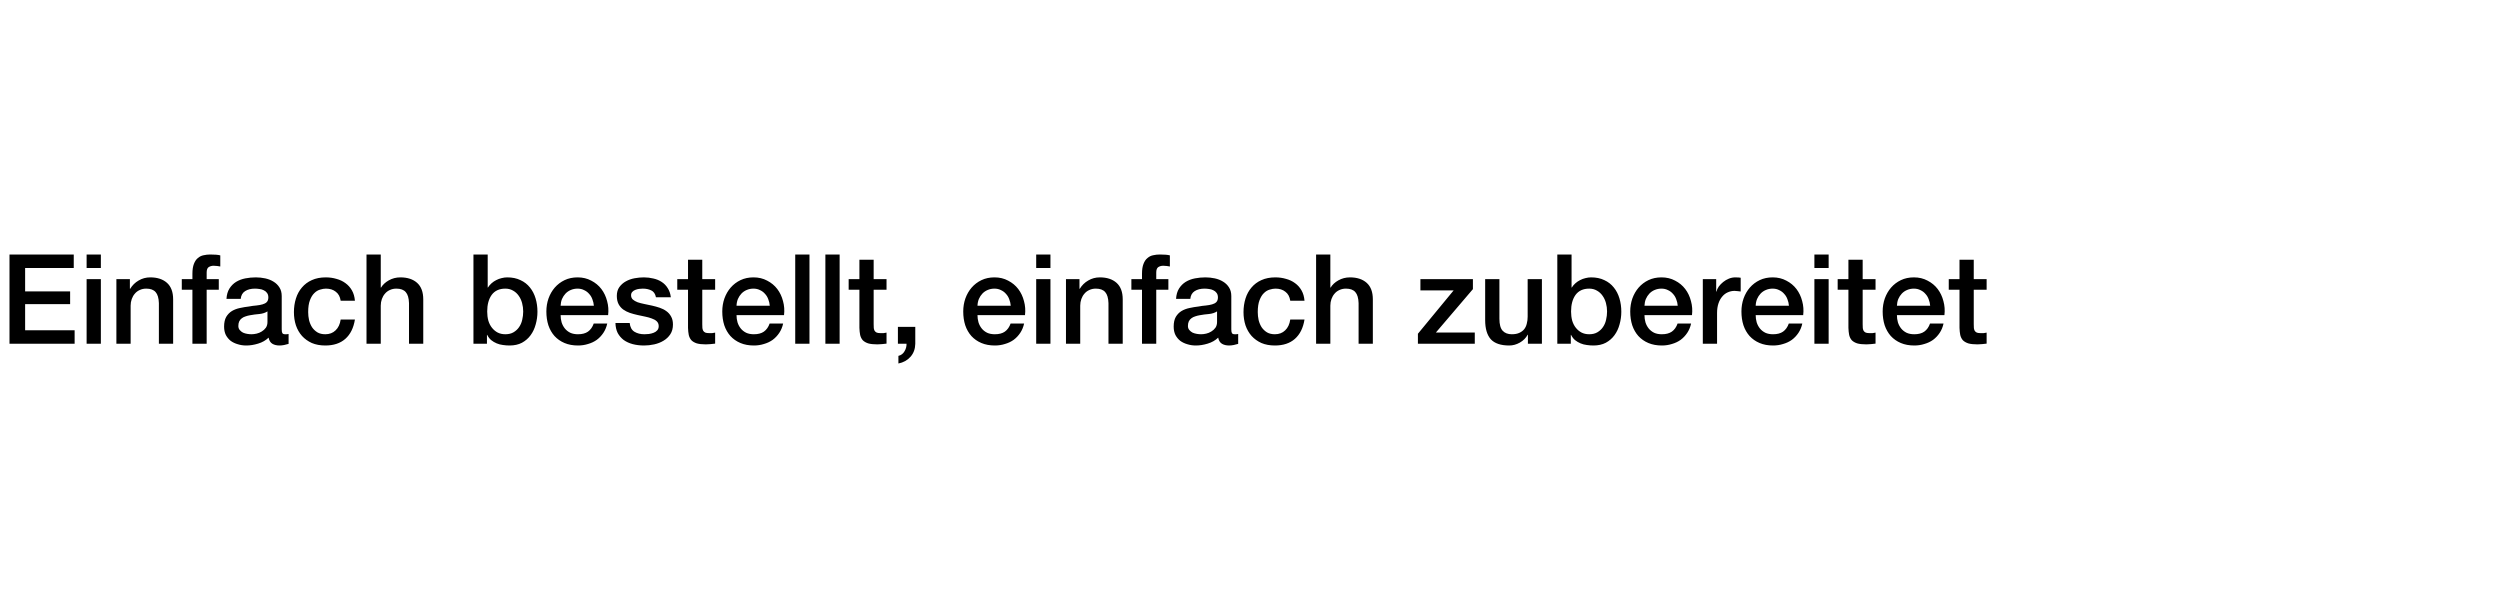 <?xml version="1.0" encoding="UTF-8"?>
<svg xmlns="http://www.w3.org/2000/svg" width="560" height="132" viewBox="0 0 560 132" fill="none">
  <rect width="560" height="132" fill="white"></rect>
  <path d="M2.128 57.008H16.52V60.032H5.628V65.268H15.708V68.124H5.628V73.976H16.716V77H2.128V57.008ZM19.401 57.008H22.593V60.032H19.401V57.008ZM19.401 62.524H22.593V77H19.401V62.524ZM26.071 62.524H29.095V64.652L29.151 64.708C29.636 63.905 30.271 63.28 31.055 62.832C31.839 62.365 32.707 62.132 33.659 62.132C35.245 62.132 36.496 62.543 37.411 63.364C38.325 64.185 38.783 65.417 38.783 67.06V77H35.591V67.9C35.553 66.761 35.311 65.94 34.863 65.436C34.415 64.913 33.715 64.652 32.763 64.652C32.221 64.652 31.736 64.755 31.307 64.96C30.877 65.147 30.513 65.417 30.215 65.772C29.916 66.108 29.683 66.509 29.515 66.976C29.347 67.443 29.263 67.937 29.263 68.46V77H26.071V62.524ZM40.721 62.524H43.101V61.32C43.101 60.405 43.213 59.668 43.437 59.108C43.661 58.529 43.959 58.091 44.333 57.792C44.706 57.475 45.126 57.269 45.593 57.176C46.078 57.064 46.582 57.008 47.105 57.008C48.131 57.008 48.878 57.073 49.345 57.204V59.696C49.139 59.64 48.915 59.603 48.673 59.584C48.449 59.547 48.178 59.528 47.861 59.528C47.431 59.528 47.058 59.631 46.741 59.836C46.442 60.041 46.293 60.443 46.293 61.04V62.524H49.009V64.904H46.293V77H43.101V64.904H40.721V62.524ZM63.105 73.78C63.105 74.172 63.151 74.452 63.245 74.62C63.357 74.788 63.562 74.872 63.861 74.872C63.954 74.872 64.066 74.872 64.197 74.872C64.327 74.872 64.477 74.853 64.645 74.816V77.028C64.533 77.065 64.383 77.103 64.197 77.14C64.029 77.196 63.851 77.243 63.665 77.28C63.478 77.317 63.291 77.345 63.105 77.364C62.918 77.383 62.759 77.392 62.629 77.392C61.975 77.392 61.434 77.261 61.005 77C60.575 76.739 60.295 76.281 60.165 75.628C59.53 76.244 58.746 76.692 57.813 76.972C56.898 77.252 56.011 77.392 55.153 77.392C54.499 77.392 53.874 77.299 53.277 77.112C52.679 76.944 52.147 76.692 51.681 76.356C51.233 76.001 50.869 75.563 50.589 75.04C50.327 74.499 50.197 73.873 50.197 73.164C50.197 72.268 50.355 71.54 50.673 70.98C51.009 70.42 51.438 69.981 51.961 69.664C52.502 69.347 53.099 69.123 53.753 68.992C54.425 68.843 55.097 68.731 55.769 68.656C56.347 68.544 56.898 68.469 57.421 68.432C57.943 68.376 58.401 68.292 58.793 68.18C59.203 68.068 59.521 67.9 59.745 67.676C59.987 67.433 60.109 67.079 60.109 66.612C60.109 66.201 60.006 65.865 59.801 65.604C59.614 65.343 59.371 65.147 59.073 65.016C58.793 64.867 58.475 64.773 58.121 64.736C57.766 64.68 57.43 64.652 57.113 64.652C56.217 64.652 55.479 64.839 54.901 65.212C54.322 65.585 53.995 66.164 53.921 66.948H50.729C50.785 66.015 51.009 65.24 51.401 64.624C51.793 64.008 52.287 63.513 52.885 63.14C53.501 62.767 54.191 62.505 54.957 62.356C55.722 62.207 56.506 62.132 57.309 62.132C58.018 62.132 58.718 62.207 59.409 62.356C60.099 62.505 60.715 62.748 61.257 63.084C61.817 63.42 62.265 63.859 62.601 64.4C62.937 64.923 63.105 65.567 63.105 66.332V73.78ZM59.913 69.748C59.427 70.065 58.83 70.261 58.121 70.336C57.411 70.392 56.702 70.485 55.993 70.616C55.657 70.672 55.33 70.756 55.013 70.868C54.695 70.961 54.415 71.101 54.173 71.288C53.93 71.456 53.734 71.689 53.585 71.988C53.454 72.268 53.389 72.613 53.389 73.024C53.389 73.379 53.491 73.677 53.697 73.92C53.902 74.163 54.145 74.359 54.425 74.508C54.723 74.639 55.041 74.732 55.377 74.788C55.731 74.844 56.049 74.872 56.329 74.872C56.683 74.872 57.066 74.825 57.477 74.732C57.887 74.639 58.27 74.48 58.625 74.256C58.998 74.032 59.306 73.752 59.549 73.416C59.791 73.061 59.913 72.632 59.913 72.128V69.748ZM76.311 67.368C76.181 66.472 75.817 65.8 75.219 65.352C74.641 64.885 73.903 64.652 73.007 64.652C72.597 64.652 72.158 64.727 71.691 64.876C71.225 65.007 70.795 65.268 70.403 65.66C70.011 66.033 69.685 66.565 69.423 67.256C69.162 67.928 69.031 68.815 69.031 69.916C69.031 70.513 69.097 71.111 69.227 71.708C69.377 72.305 69.601 72.837 69.899 73.304C70.217 73.771 70.618 74.153 71.103 74.452C71.589 74.732 72.177 74.872 72.867 74.872C73.801 74.872 74.566 74.583 75.163 74.004C75.779 73.425 76.162 72.613 76.311 71.568H79.503C79.205 73.453 78.486 74.9 77.347 75.908C76.227 76.897 74.734 77.392 72.867 77.392C71.729 77.392 70.721 77.205 69.843 76.832C68.985 76.44 68.257 75.917 67.659 75.264C67.062 74.592 66.605 73.799 66.287 72.884C65.989 71.969 65.839 70.98 65.839 69.916C65.839 68.833 65.989 67.816 66.287 66.864C66.586 65.912 67.034 65.091 67.631 64.4C68.229 63.691 68.966 63.14 69.843 62.748C70.739 62.337 71.785 62.132 72.979 62.132C73.819 62.132 74.613 62.244 75.359 62.468C76.125 62.673 76.797 62.991 77.375 63.42C77.973 63.849 78.458 64.391 78.831 65.044C79.205 65.697 79.429 66.472 79.503 67.368H76.311ZM82.098 57.008H85.29V64.428H85.346C85.738 63.775 86.317 63.233 87.082 62.804C87.866 62.356 88.734 62.132 89.686 62.132C91.273 62.132 92.523 62.543 93.438 63.364C94.353 64.185 94.81 65.417 94.81 67.06V77H91.618V67.9C91.581 66.761 91.338 65.94 90.89 65.436C90.442 64.913 89.742 64.652 88.79 64.652C88.249 64.652 87.763 64.755 87.334 64.96C86.905 65.147 86.541 65.417 86.242 65.772C85.943 66.108 85.71 66.509 85.542 66.976C85.374 67.443 85.29 67.937 85.29 68.46V77H82.098V57.008ZM106.053 57.008H109.245V64.4H109.301C109.525 64.045 109.796 63.728 110.113 63.448C110.43 63.168 110.776 62.935 111.149 62.748C111.541 62.543 111.942 62.393 112.353 62.3C112.782 62.188 113.202 62.132 113.613 62.132C114.752 62.132 115.741 62.337 116.581 62.748C117.44 63.14 118.149 63.691 118.709 64.4C119.269 65.091 119.689 65.903 119.969 66.836C120.249 67.769 120.389 68.768 120.389 69.832C120.389 70.803 120.258 71.745 119.997 72.66C119.754 73.575 119.372 74.387 118.849 75.096C118.345 75.787 117.701 76.347 116.917 76.776C116.133 77.187 115.209 77.392 114.145 77.392C113.66 77.392 113.165 77.355 112.661 77.28C112.176 77.224 111.709 77.103 111.261 76.916C110.813 76.729 110.402 76.487 110.029 76.188C109.674 75.889 109.376 75.497 109.133 75.012H109.077V77H106.053V57.008ZM117.197 69.776C117.197 69.123 117.113 68.488 116.945 67.872C116.777 67.256 116.525 66.715 116.189 66.248C115.853 65.763 115.433 65.38 114.929 65.1C114.425 64.801 113.846 64.652 113.193 64.652C111.849 64.652 110.832 65.119 110.141 66.052C109.469 66.985 109.133 68.227 109.133 69.776C109.133 70.504 109.217 71.185 109.385 71.82C109.572 72.436 109.842 72.968 110.197 73.416C110.552 73.864 110.972 74.219 111.457 74.48C111.961 74.741 112.54 74.872 113.193 74.872C113.921 74.872 114.537 74.723 115.041 74.424C115.545 74.125 115.956 73.743 116.273 73.276C116.609 72.791 116.842 72.249 116.973 71.652C117.122 71.036 117.197 70.411 117.197 69.776ZM133.026 68.488C132.989 67.984 132.877 67.499 132.69 67.032C132.522 66.565 132.28 66.164 131.962 65.828C131.664 65.473 131.29 65.193 130.842 64.988C130.413 64.764 129.928 64.652 129.386 64.652C128.826 64.652 128.313 64.755 127.846 64.96C127.398 65.147 127.006 65.417 126.67 65.772C126.353 66.108 126.092 66.509 125.886 66.976C125.7 67.443 125.597 67.947 125.578 68.488H133.026ZM125.578 70.588C125.578 71.148 125.653 71.689 125.802 72.212C125.97 72.735 126.213 73.192 126.53 73.584C126.848 73.976 127.249 74.293 127.734 74.536C128.22 74.76 128.798 74.872 129.47 74.872C130.404 74.872 131.15 74.676 131.71 74.284C132.289 73.873 132.718 73.267 132.998 72.464H136.022C135.854 73.248 135.565 73.948 135.154 74.564C134.744 75.18 134.249 75.703 133.67 76.132C133.092 76.543 132.438 76.851 131.71 77.056C131.001 77.28 130.254 77.392 129.47 77.392C128.332 77.392 127.324 77.205 126.446 76.832C125.569 76.459 124.822 75.936 124.206 75.264C123.609 74.592 123.152 73.789 122.834 72.856C122.536 71.923 122.386 70.896 122.386 69.776C122.386 68.749 122.545 67.779 122.862 66.864C123.198 65.931 123.665 65.119 124.262 64.428C124.878 63.719 125.616 63.159 126.474 62.748C127.333 62.337 128.304 62.132 129.386 62.132C130.525 62.132 131.542 62.375 132.438 62.86C133.353 63.327 134.109 63.952 134.706 64.736C135.304 65.52 135.733 66.425 135.994 67.452C136.274 68.46 136.349 69.505 136.218 70.588H125.578ZM141.053 72.352C141.146 73.285 141.501 73.939 142.117 74.312C142.733 74.685 143.47 74.872 144.329 74.872C144.628 74.872 144.964 74.853 145.337 74.816C145.729 74.76 146.093 74.667 146.429 74.536C146.765 74.405 147.036 74.219 147.241 73.976C147.465 73.715 147.568 73.379 147.549 72.968C147.53 72.557 147.381 72.221 147.101 71.96C146.821 71.699 146.457 71.493 146.009 71.344C145.58 71.176 145.085 71.036 144.525 70.924C143.965 70.812 143.396 70.691 142.817 70.56C142.22 70.429 141.641 70.271 141.081 70.084C140.54 69.897 140.045 69.645 139.597 69.328C139.168 69.011 138.822 68.609 138.561 68.124C138.3 67.62 138.169 67.004 138.169 66.276C138.169 65.492 138.356 64.839 138.729 64.316C139.121 63.775 139.606 63.345 140.185 63.028C140.782 62.692 141.436 62.459 142.145 62.328C142.873 62.197 143.564 62.132 144.217 62.132C144.964 62.132 145.673 62.216 146.345 62.384C147.036 62.533 147.652 62.785 148.193 63.14C148.753 63.495 149.21 63.961 149.565 64.54C149.938 65.1 150.172 65.781 150.265 66.584H146.933C146.784 65.819 146.429 65.305 145.869 65.044C145.328 64.783 144.702 64.652 143.993 64.652C143.769 64.652 143.498 64.671 143.181 64.708C142.882 64.745 142.593 64.82 142.313 64.932C142.052 65.025 141.828 65.175 141.641 65.38C141.454 65.567 141.361 65.819 141.361 66.136C141.361 66.528 141.492 66.845 141.753 67.088C142.033 67.331 142.388 67.536 142.817 67.704C143.265 67.853 143.769 67.984 144.329 68.096C144.889 68.208 145.468 68.329 146.065 68.46C146.644 68.591 147.213 68.749 147.773 68.936C148.333 69.123 148.828 69.375 149.257 69.692C149.705 70.009 150.06 70.411 150.321 70.896C150.601 71.381 150.741 71.979 150.741 72.688C150.741 73.547 150.545 74.275 150.153 74.872C149.761 75.469 149.248 75.955 148.613 76.328C147.997 76.701 147.306 76.972 146.541 77.14C145.776 77.308 145.02 77.392 144.273 77.392C143.358 77.392 142.509 77.289 141.725 77.084C140.96 76.879 140.288 76.571 139.709 76.16C139.149 75.731 138.701 75.208 138.365 74.592C138.048 73.957 137.88 73.211 137.861 72.352H141.053ZM151.708 62.524H154.116V58.184H157.308V62.524H160.192V64.904H157.308V72.632C157.308 72.968 157.318 73.257 157.336 73.5C157.374 73.743 157.439 73.948 157.532 74.116C157.644 74.284 157.803 74.415 158.008 74.508C158.214 74.583 158.494 74.62 158.848 74.62C159.072 74.62 159.296 74.62 159.52 74.62C159.744 74.601 159.968 74.564 160.192 74.508V76.972C159.838 77.009 159.492 77.047 159.156 77.084C158.82 77.121 158.475 77.14 158.12 77.14C157.28 77.14 156.599 77.065 156.076 76.916C155.572 76.748 155.171 76.515 154.872 76.216C154.592 75.899 154.396 75.507 154.284 75.04C154.191 74.573 154.135 74.041 154.116 73.444V64.904H151.708V62.524ZM172.429 68.488C172.391 67.984 172.279 67.499 172.093 67.032C171.925 66.565 171.682 66.164 171.365 65.828C171.066 65.473 170.693 65.193 170.245 64.988C169.815 64.764 169.33 64.652 168.789 64.652C168.229 64.652 167.715 64.755 167.249 64.96C166.801 65.147 166.409 65.417 166.073 65.772C165.755 66.108 165.494 66.509 165.289 66.976C165.102 67.443 164.999 67.947 164.981 68.488H172.429ZM164.981 70.588C164.981 71.148 165.055 71.689 165.205 72.212C165.373 72.735 165.615 73.192 165.933 73.584C166.25 73.976 166.651 74.293 167.137 74.536C167.622 74.76 168.201 74.872 168.873 74.872C169.806 74.872 170.553 74.676 171.113 74.284C171.691 73.873 172.121 73.267 172.401 72.464H175.425C175.257 73.248 174.967 73.948 174.557 74.564C174.146 75.18 173.651 75.703 173.073 76.132C172.494 76.543 171.841 76.851 171.113 77.056C170.403 77.28 169.657 77.392 168.873 77.392C167.734 77.392 166.726 77.205 165.849 76.832C164.971 76.459 164.225 75.936 163.609 75.264C163.011 74.592 162.554 73.789 162.237 72.856C161.938 71.923 161.789 70.896 161.789 69.776C161.789 68.749 161.947 67.779 162.265 66.864C162.601 65.931 163.067 65.119 163.665 64.428C164.281 63.719 165.018 63.159 165.877 62.748C166.735 62.337 167.706 62.132 168.789 62.132C169.927 62.132 170.945 62.375 171.841 62.86C172.755 63.327 173.511 63.952 174.109 64.736C174.706 65.52 175.135 66.425 175.397 67.452C175.677 68.46 175.751 69.505 175.621 70.588H164.981ZM178.131 57.008H181.323V77H178.131V57.008ZM184.885 57.008H188.077V77H184.885V57.008ZM190.099 62.524H192.507V58.184H195.699V62.524H198.583V64.904H195.699V72.632C195.699 72.968 195.708 73.257 195.727 73.5C195.764 73.743 195.83 73.948 195.923 74.116C196.035 74.284 196.194 74.415 196.399 74.508C196.604 74.583 196.884 74.62 197.239 74.62C197.463 74.62 197.687 74.62 197.911 74.62C198.135 74.601 198.359 74.564 198.583 74.508V76.972C198.228 77.009 197.883 77.047 197.547 77.084C197.211 77.121 196.866 77.14 196.511 77.14C195.671 77.14 194.99 77.065 194.467 76.916C193.963 76.748 193.562 76.515 193.263 76.216C192.983 75.899 192.787 75.507 192.675 75.04C192.582 74.573 192.526 74.041 192.507 73.444V64.904H190.099V62.524ZM201.131 73.22H205.023V77C205.005 78.157 204.65 79.128 203.959 79.912C203.269 80.696 202.363 81.2 201.243 81.424V79.716C201.859 79.567 202.317 79.221 202.615 78.68C202.933 78.157 203.082 77.597 203.063 77H201.131V73.22ZM226.405 68.488C226.368 67.984 226.256 67.499 226.069 67.032C225.901 66.565 225.658 66.164 225.341 65.828C225.042 65.473 224.669 65.193 224.221 64.988C223.792 64.764 223.306 64.652 222.765 64.652C222.205 64.652 221.692 64.755 221.225 64.96C220.777 65.147 220.385 65.417 220.049 65.772C219.732 66.108 219.47 66.509 219.265 66.976C219.078 67.443 218.976 67.947 218.957 68.488H226.405ZM218.957 70.588C218.957 71.148 219.032 71.689 219.181 72.212C219.349 72.735 219.592 73.192 219.909 73.584C220.226 73.976 220.628 74.293 221.113 74.536C221.598 74.76 222.177 74.872 222.849 74.872C223.782 74.872 224.529 74.676 225.089 74.284C225.668 73.873 226.097 73.267 226.377 72.464H229.401C229.233 73.248 228.944 73.948 228.533 74.564C228.122 75.18 227.628 75.703 227.049 76.132C226.47 76.543 225.817 76.851 225.089 77.056C224.38 77.28 223.633 77.392 222.849 77.392C221.71 77.392 220.702 77.205 219.825 76.832C218.948 76.459 218.201 75.936 217.585 75.264C216.988 74.592 216.53 73.789 216.213 72.856C215.914 71.923 215.765 70.896 215.765 69.776C215.765 68.749 215.924 67.779 216.241 66.864C216.577 65.931 217.044 65.119 217.641 64.428C218.257 63.719 218.994 63.159 219.853 62.748C220.712 62.337 221.682 62.132 222.765 62.132C223.904 62.132 224.921 62.375 225.817 62.86C226.732 63.327 227.488 63.952 228.085 64.736C228.682 65.52 229.112 66.425 229.373 67.452C229.653 68.46 229.728 69.505 229.597 70.588H218.957ZM232.108 57.008H235.3V60.032H232.108V57.008ZM232.108 62.524H235.3V77H232.108V62.524ZM238.778 62.524H241.802V64.652L241.858 64.708C242.343 63.905 242.978 63.28 243.762 62.832C244.546 62.365 245.414 62.132 246.366 62.132C247.952 62.132 249.203 62.543 250.118 63.364C251.032 64.185 251.49 65.417 251.49 67.06V77H248.298V67.9C248.26 66.761 248.018 65.94 247.57 65.436C247.122 64.913 246.422 64.652 245.47 64.652C244.928 64.652 244.443 64.755 244.014 64.96C243.584 65.147 243.22 65.417 242.922 65.772C242.623 66.108 242.39 66.509 242.222 66.976C242.054 67.443 241.97 67.937 241.97 68.46V77H238.778V62.524ZM253.428 62.524H255.808V61.32C255.808 60.405 255.92 59.668 256.144 59.108C256.368 58.529 256.666 58.091 257.04 57.792C257.413 57.475 257.833 57.269 258.3 57.176C258.785 57.064 259.289 57.008 259.812 57.008C260.838 57.008 261.585 57.073 262.052 57.204V59.696C261.846 59.64 261.622 59.603 261.38 59.584C261.156 59.547 260.885 59.528 260.568 59.528C260.138 59.528 259.765 59.631 259.448 59.836C259.149 60.041 259 60.443 259 61.04V62.524H261.716V64.904H259V77H255.808V64.904H253.428V62.524ZM275.812 73.78C275.812 74.172 275.858 74.452 275.952 74.62C276.064 74.788 276.269 74.872 276.568 74.872C276.661 74.872 276.773 74.872 276.904 74.872C277.034 74.872 277.184 74.853 277.352 74.816V77.028C277.24 77.065 277.09 77.103 276.904 77.14C276.736 77.196 276.558 77.243 276.372 77.28C276.185 77.317 275.998 77.345 275.812 77.364C275.625 77.383 275.466 77.392 275.336 77.392C274.682 77.392 274.141 77.261 273.712 77C273.282 76.739 273.002 76.281 272.872 75.628C272.237 76.244 271.453 76.692 270.52 76.972C269.605 77.252 268.718 77.392 267.86 77.392C267.206 77.392 266.581 77.299 265.984 77.112C265.386 76.944 264.854 76.692 264.388 76.356C263.94 76.001 263.576 75.563 263.296 75.04C263.034 74.499 262.904 73.873 262.904 73.164C262.904 72.268 263.062 71.54 263.38 70.98C263.716 70.42 264.145 69.981 264.668 69.664C265.209 69.347 265.806 69.123 266.46 68.992C267.132 68.843 267.804 68.731 268.476 68.656C269.054 68.544 269.605 68.469 270.128 68.432C270.65 68.376 271.108 68.292 271.5 68.18C271.91 68.068 272.228 67.9 272.452 67.676C272.694 67.433 272.816 67.079 272.816 66.612C272.816 66.201 272.713 65.865 272.508 65.604C272.321 65.343 272.078 65.147 271.78 65.016C271.5 64.867 271.182 64.773 270.828 64.736C270.473 64.68 270.137 64.652 269.82 64.652C268.924 64.652 268.186 64.839 267.608 65.212C267.029 65.585 266.702 66.164 266.628 66.948H263.436C263.492 66.015 263.716 65.24 264.108 64.624C264.5 64.008 264.994 63.513 265.592 63.14C266.208 62.767 266.898 62.505 267.664 62.356C268.429 62.207 269.213 62.132 270.016 62.132C270.725 62.132 271.425 62.207 272.116 62.356C272.806 62.505 273.422 62.748 273.964 63.084C274.524 63.42 274.972 63.859 275.308 64.4C275.644 64.923 275.812 65.567 275.812 66.332V73.78ZM272.62 69.748C272.134 70.065 271.537 70.261 270.828 70.336C270.118 70.392 269.409 70.485 268.7 70.616C268.364 70.672 268.037 70.756 267.72 70.868C267.402 70.961 267.122 71.101 266.88 71.288C266.637 71.456 266.441 71.689 266.292 71.988C266.161 72.268 266.096 72.613 266.096 73.024C266.096 73.379 266.198 73.677 266.404 73.92C266.609 74.163 266.852 74.359 267.132 74.508C267.43 74.639 267.748 74.732 268.084 74.788C268.438 74.844 268.756 74.872 269.036 74.872C269.39 74.872 269.773 74.825 270.184 74.732C270.594 74.639 270.977 74.48 271.332 74.256C271.705 74.032 272.013 73.752 272.256 73.416C272.498 73.061 272.62 72.632 272.62 72.128V69.748ZM289.018 67.368C288.888 66.472 288.524 65.8 287.926 65.352C287.348 64.885 286.61 64.652 285.714 64.652C285.304 64.652 284.865 64.727 284.398 64.876C283.932 65.007 283.502 65.268 283.11 65.66C282.718 66.033 282.392 66.565 282.13 67.256C281.869 67.928 281.738 68.815 281.738 69.916C281.738 70.513 281.804 71.111 281.934 71.708C282.084 72.305 282.308 72.837 282.606 73.304C282.924 73.771 283.325 74.153 283.81 74.452C284.296 74.732 284.884 74.872 285.574 74.872C286.508 74.872 287.273 74.583 287.87 74.004C288.486 73.425 288.869 72.613 289.018 71.568H292.21C291.912 73.453 291.193 74.9 290.054 75.908C288.934 76.897 287.441 77.392 285.574 77.392C284.436 77.392 283.428 77.205 282.55 76.832C281.692 76.44 280.964 75.917 280.366 75.264C279.769 74.592 279.312 73.799 278.994 72.884C278.696 71.969 278.546 70.98 278.546 69.916C278.546 68.833 278.696 67.816 278.994 66.864C279.293 65.912 279.741 65.091 280.338 64.4C280.936 63.691 281.673 63.14 282.55 62.748C283.446 62.337 284.492 62.132 285.686 62.132C286.526 62.132 287.32 62.244 288.066 62.468C288.832 62.673 289.504 62.991 290.082 63.42C290.68 63.849 291.165 64.391 291.538 65.044C291.912 65.697 292.136 66.472 292.21 67.368H289.018ZM294.805 57.008H297.997V64.428H298.053C298.445 63.775 299.024 63.233 299.789 62.804C300.573 62.356 301.441 62.132 302.393 62.132C303.98 62.132 305.23 62.543 306.145 63.364C307.06 64.185 307.517 65.417 307.517 67.06V77H304.325V67.9C304.288 66.761 304.045 65.94 303.597 65.436C303.149 64.913 302.449 64.652 301.497 64.652C300.956 64.652 300.47 64.755 300.041 64.96C299.612 65.147 299.248 65.417 298.949 65.772C298.65 66.108 298.417 66.509 298.249 66.976C298.081 67.443 297.997 67.937 297.997 68.46V77H294.805V57.008ZM318.172 62.524H329.932V64.764L321.644 74.48H330.352V77H317.612V74.76L325.62 65.044H318.172V62.524ZM345.388 77H342.252V74.984H342.196C341.804 75.712 341.216 76.3 340.432 76.748C339.667 77.177 338.883 77.392 338.08 77.392C336.176 77.392 334.795 76.925 333.936 75.992C333.096 75.04 332.676 73.612 332.676 71.708V62.524H335.868V71.4C335.868 72.669 336.111 73.565 336.596 74.088C337.081 74.611 337.763 74.872 338.64 74.872C339.312 74.872 339.872 74.769 340.32 74.564C340.768 74.359 341.132 74.088 341.412 73.752C341.692 73.397 341.888 72.977 342 72.492C342.131 72.007 342.196 71.484 342.196 70.924V62.524H345.388V77ZM348.838 57.008H352.03V64.4H352.086C352.31 64.045 352.581 63.728 352.898 63.448C353.216 63.168 353.561 62.935 353.934 62.748C354.326 62.543 354.728 62.393 355.138 62.3C355.568 62.188 355.988 62.132 356.398 62.132C357.537 62.132 358.526 62.337 359.366 62.748C360.225 63.14 360.934 63.691 361.494 64.4C362.054 65.091 362.474 65.903 362.754 66.836C363.034 67.769 363.174 68.768 363.174 69.832C363.174 70.803 363.044 71.745 362.782 72.66C362.54 73.575 362.157 74.387 361.634 75.096C361.13 75.787 360.486 76.347 359.702 76.776C358.918 77.187 357.994 77.392 356.93 77.392C356.445 77.392 355.95 77.355 355.446 77.28C354.961 77.224 354.494 77.103 354.046 76.916C353.598 76.729 353.188 76.487 352.814 76.188C352.46 75.889 352.161 75.497 351.918 75.012H351.862V77H348.838V57.008ZM359.982 69.776C359.982 69.123 359.898 68.488 359.73 67.872C359.562 67.256 359.31 66.715 358.974 66.248C358.638 65.763 358.218 65.38 357.714 65.1C357.21 64.801 356.632 64.652 355.978 64.652C354.634 64.652 353.617 65.119 352.926 66.052C352.254 66.985 351.918 68.227 351.918 69.776C351.918 70.504 352.002 71.185 352.17 71.82C352.357 72.436 352.628 72.968 352.982 73.416C353.337 73.864 353.757 74.219 354.242 74.48C354.746 74.741 355.325 74.872 355.978 74.872C356.706 74.872 357.322 74.723 357.826 74.424C358.33 74.125 358.741 73.743 359.058 73.276C359.394 72.791 359.628 72.249 359.758 71.652C359.908 71.036 359.982 70.411 359.982 69.776ZM375.811 68.488C375.774 67.984 375.662 67.499 375.475 67.032C375.307 66.565 375.065 66.164 374.747 65.828C374.449 65.473 374.075 65.193 373.627 64.988C373.198 64.764 372.713 64.652 372.171 64.652C371.611 64.652 371.098 64.755 370.631 64.96C370.183 65.147 369.791 65.417 369.455 65.772C369.138 66.108 368.877 66.509 368.671 66.976C368.485 67.443 368.382 67.947 368.363 68.488H375.811ZM368.363 70.588C368.363 71.148 368.438 71.689 368.587 72.212C368.755 72.735 368.998 73.192 369.315 73.584C369.633 73.976 370.034 74.293 370.519 74.536C371.005 74.76 371.583 74.872 372.255 74.872C373.189 74.872 373.935 74.676 374.495 74.284C375.074 73.873 375.503 73.267 375.783 72.464H378.807C378.639 73.248 378.35 73.948 377.939 74.564C377.529 75.18 377.034 75.703 376.455 76.132C375.877 76.543 375.223 76.851 374.495 77.056C373.786 77.28 373.039 77.392 372.255 77.392C371.117 77.392 370.109 77.205 369.231 76.832C368.354 76.459 367.607 75.936 366.991 75.264C366.394 74.592 365.937 73.789 365.619 72.856C365.321 71.923 365.171 70.896 365.171 69.776C365.171 68.749 365.33 67.779 365.647 66.864C365.983 65.931 366.45 65.119 367.047 64.428C367.663 63.719 368.401 63.159 369.259 62.748C370.118 62.337 371.089 62.132 372.171 62.132C373.31 62.132 374.327 62.375 375.223 62.86C376.138 63.327 376.894 63.952 377.491 64.736C378.089 65.52 378.518 66.425 378.779 67.452C379.059 68.46 379.134 69.505 379.003 70.588H368.363ZM381.43 62.524H384.426V65.324H384.482C384.575 64.932 384.753 64.549 385.014 64.176C385.294 63.803 385.621 63.467 385.994 63.168C386.386 62.851 386.815 62.599 387.282 62.412C387.749 62.225 388.225 62.132 388.71 62.132C389.083 62.132 389.335 62.141 389.466 62.16C389.615 62.179 389.765 62.197 389.914 62.216V65.296C389.69 65.259 389.457 65.231 389.214 65.212C388.99 65.175 388.766 65.156 388.542 65.156C388.001 65.156 387.487 65.268 387.002 65.492C386.535 65.697 386.125 66.015 385.77 66.444C385.415 66.855 385.135 67.368 384.93 67.984C384.725 68.6 384.622 69.309 384.622 70.112V77H381.43V62.524ZM400.722 68.488C400.684 67.984 400.572 67.499 400.386 67.032C400.218 66.565 399.975 66.164 399.658 65.828C399.359 65.473 398.986 65.193 398.538 64.988C398.108 64.764 397.623 64.652 397.082 64.652C396.522 64.652 396.008 64.755 395.542 64.96C395.094 65.147 394.702 65.417 394.366 65.772C394.048 66.108 393.787 66.509 393.582 66.976C393.395 67.443 393.292 67.947 393.274 68.488H400.722ZM393.274 70.588C393.274 71.148 393.348 71.689 393.498 72.212C393.666 72.735 393.908 73.192 394.226 73.584C394.543 73.976 394.944 74.293 395.43 74.536C395.915 74.76 396.494 74.872 397.166 74.872C398.099 74.872 398.846 74.676 399.406 74.284C399.984 73.873 400.414 73.267 400.694 72.464H403.718C403.55 73.248 403.26 73.948 402.85 74.564C402.439 75.18 401.944 75.703 401.366 76.132C400.787 76.543 400.134 76.851 399.406 77.056C398.696 77.28 397.95 77.392 397.166 77.392C396.027 77.392 395.019 77.205 394.142 76.832C393.264 76.459 392.518 75.936 391.902 75.264C391.304 74.592 390.847 73.789 390.53 72.856C390.231 71.923 390.082 70.896 390.082 69.776C390.082 68.749 390.24 67.779 390.558 66.864C390.894 65.931 391.36 65.119 391.958 64.428C392.574 63.719 393.311 63.159 394.17 62.748C395.028 62.337 395.999 62.132 397.082 62.132C398.22 62.132 399.238 62.375 400.134 62.86C401.048 63.327 401.804 63.952 402.402 64.736C402.999 65.52 403.428 66.425 403.69 67.452C403.97 68.46 404.044 69.505 403.914 70.588H393.274ZM406.424 57.008H409.616V60.032H406.424V57.008ZM406.424 62.524H409.616V77H406.424V62.524ZM411.638 62.524H414.046V58.184H417.238V62.524H420.122V64.904H417.238V72.632C417.238 72.968 417.247 73.257 417.266 73.5C417.303 73.743 417.369 73.948 417.462 74.116C417.574 74.284 417.733 74.415 417.938 74.508C418.143 74.583 418.423 74.62 418.778 74.62C419.002 74.62 419.226 74.62 419.45 74.62C419.674 74.601 419.898 74.564 420.122 74.508V76.972C419.767 77.009 419.422 77.047 419.086 77.084C418.75 77.121 418.405 77.14 418.05 77.14C417.21 77.14 416.529 77.065 416.006 76.916C415.502 76.748 415.101 76.515 414.802 76.216C414.522 75.899 414.326 75.507 414.214 75.04C414.121 74.573 414.065 74.041 414.046 73.444V64.904H411.638V62.524ZM432.358 68.488C432.321 67.984 432.209 67.499 432.022 67.032C431.854 66.565 431.612 66.164 431.294 65.828C430.996 65.473 430.622 65.193 430.174 64.988C429.745 64.764 429.26 64.652 428.718 64.652C428.158 64.652 427.645 64.755 427.178 64.96C426.73 65.147 426.338 65.417 426.002 65.772C425.685 66.108 425.424 66.509 425.218 66.976C425.032 67.443 424.929 67.947 424.91 68.488H432.358ZM424.91 70.588C424.91 71.148 424.985 71.689 425.134 72.212C425.302 72.735 425.545 73.192 425.862 73.584C426.18 73.976 426.581 74.293 427.066 74.536C427.552 74.76 428.13 74.872 428.802 74.872C429.736 74.872 430.482 74.676 431.042 74.284C431.621 73.873 432.05 73.267 432.33 72.464H435.354C435.186 73.248 434.897 73.948 434.486 74.564C434.076 75.18 433.581 75.703 433.002 76.132C432.424 76.543 431.77 76.851 431.042 77.056C430.333 77.28 429.586 77.392 428.802 77.392C427.664 77.392 426.656 77.205 425.778 76.832C424.901 76.459 424.154 75.936 423.538 75.264C422.941 74.592 422.484 73.789 422.166 72.856C421.868 71.923 421.718 70.896 421.718 69.776C421.718 68.749 421.877 67.779 422.194 66.864C422.53 65.931 422.997 65.119 423.594 64.428C424.21 63.719 424.948 63.159 425.806 62.748C426.665 62.337 427.636 62.132 428.718 62.132C429.857 62.132 430.874 62.375 431.77 62.86C432.685 63.327 433.441 63.952 434.038 64.736C434.636 65.52 435.065 66.425 435.326 67.452C435.606 68.46 435.681 69.505 435.55 70.588H424.91ZM436.521 62.524H438.929V58.184H442.121V62.524H445.005V64.904H442.121V72.632C442.121 72.968 442.13 73.257 442.149 73.5C442.186 73.743 442.252 73.948 442.345 74.116C442.457 74.284 442.616 74.415 442.821 74.508C443.026 74.583 443.306 74.62 443.661 74.62C443.885 74.62 444.109 74.62 444.333 74.62C444.557 74.601 444.781 74.564 445.005 74.508V76.972C444.65 77.009 444.305 77.047 443.969 77.084C443.633 77.121 443.288 77.14 442.933 77.14C442.093 77.14 441.412 77.065 440.889 76.916C440.385 76.748 439.984 76.515 439.685 76.216C439.405 75.899 439.209 75.507 439.097 75.04C439.004 74.573 438.948 74.041 438.929 73.444V64.904H436.521V62.524Z" fill="black"></path>
</svg>
